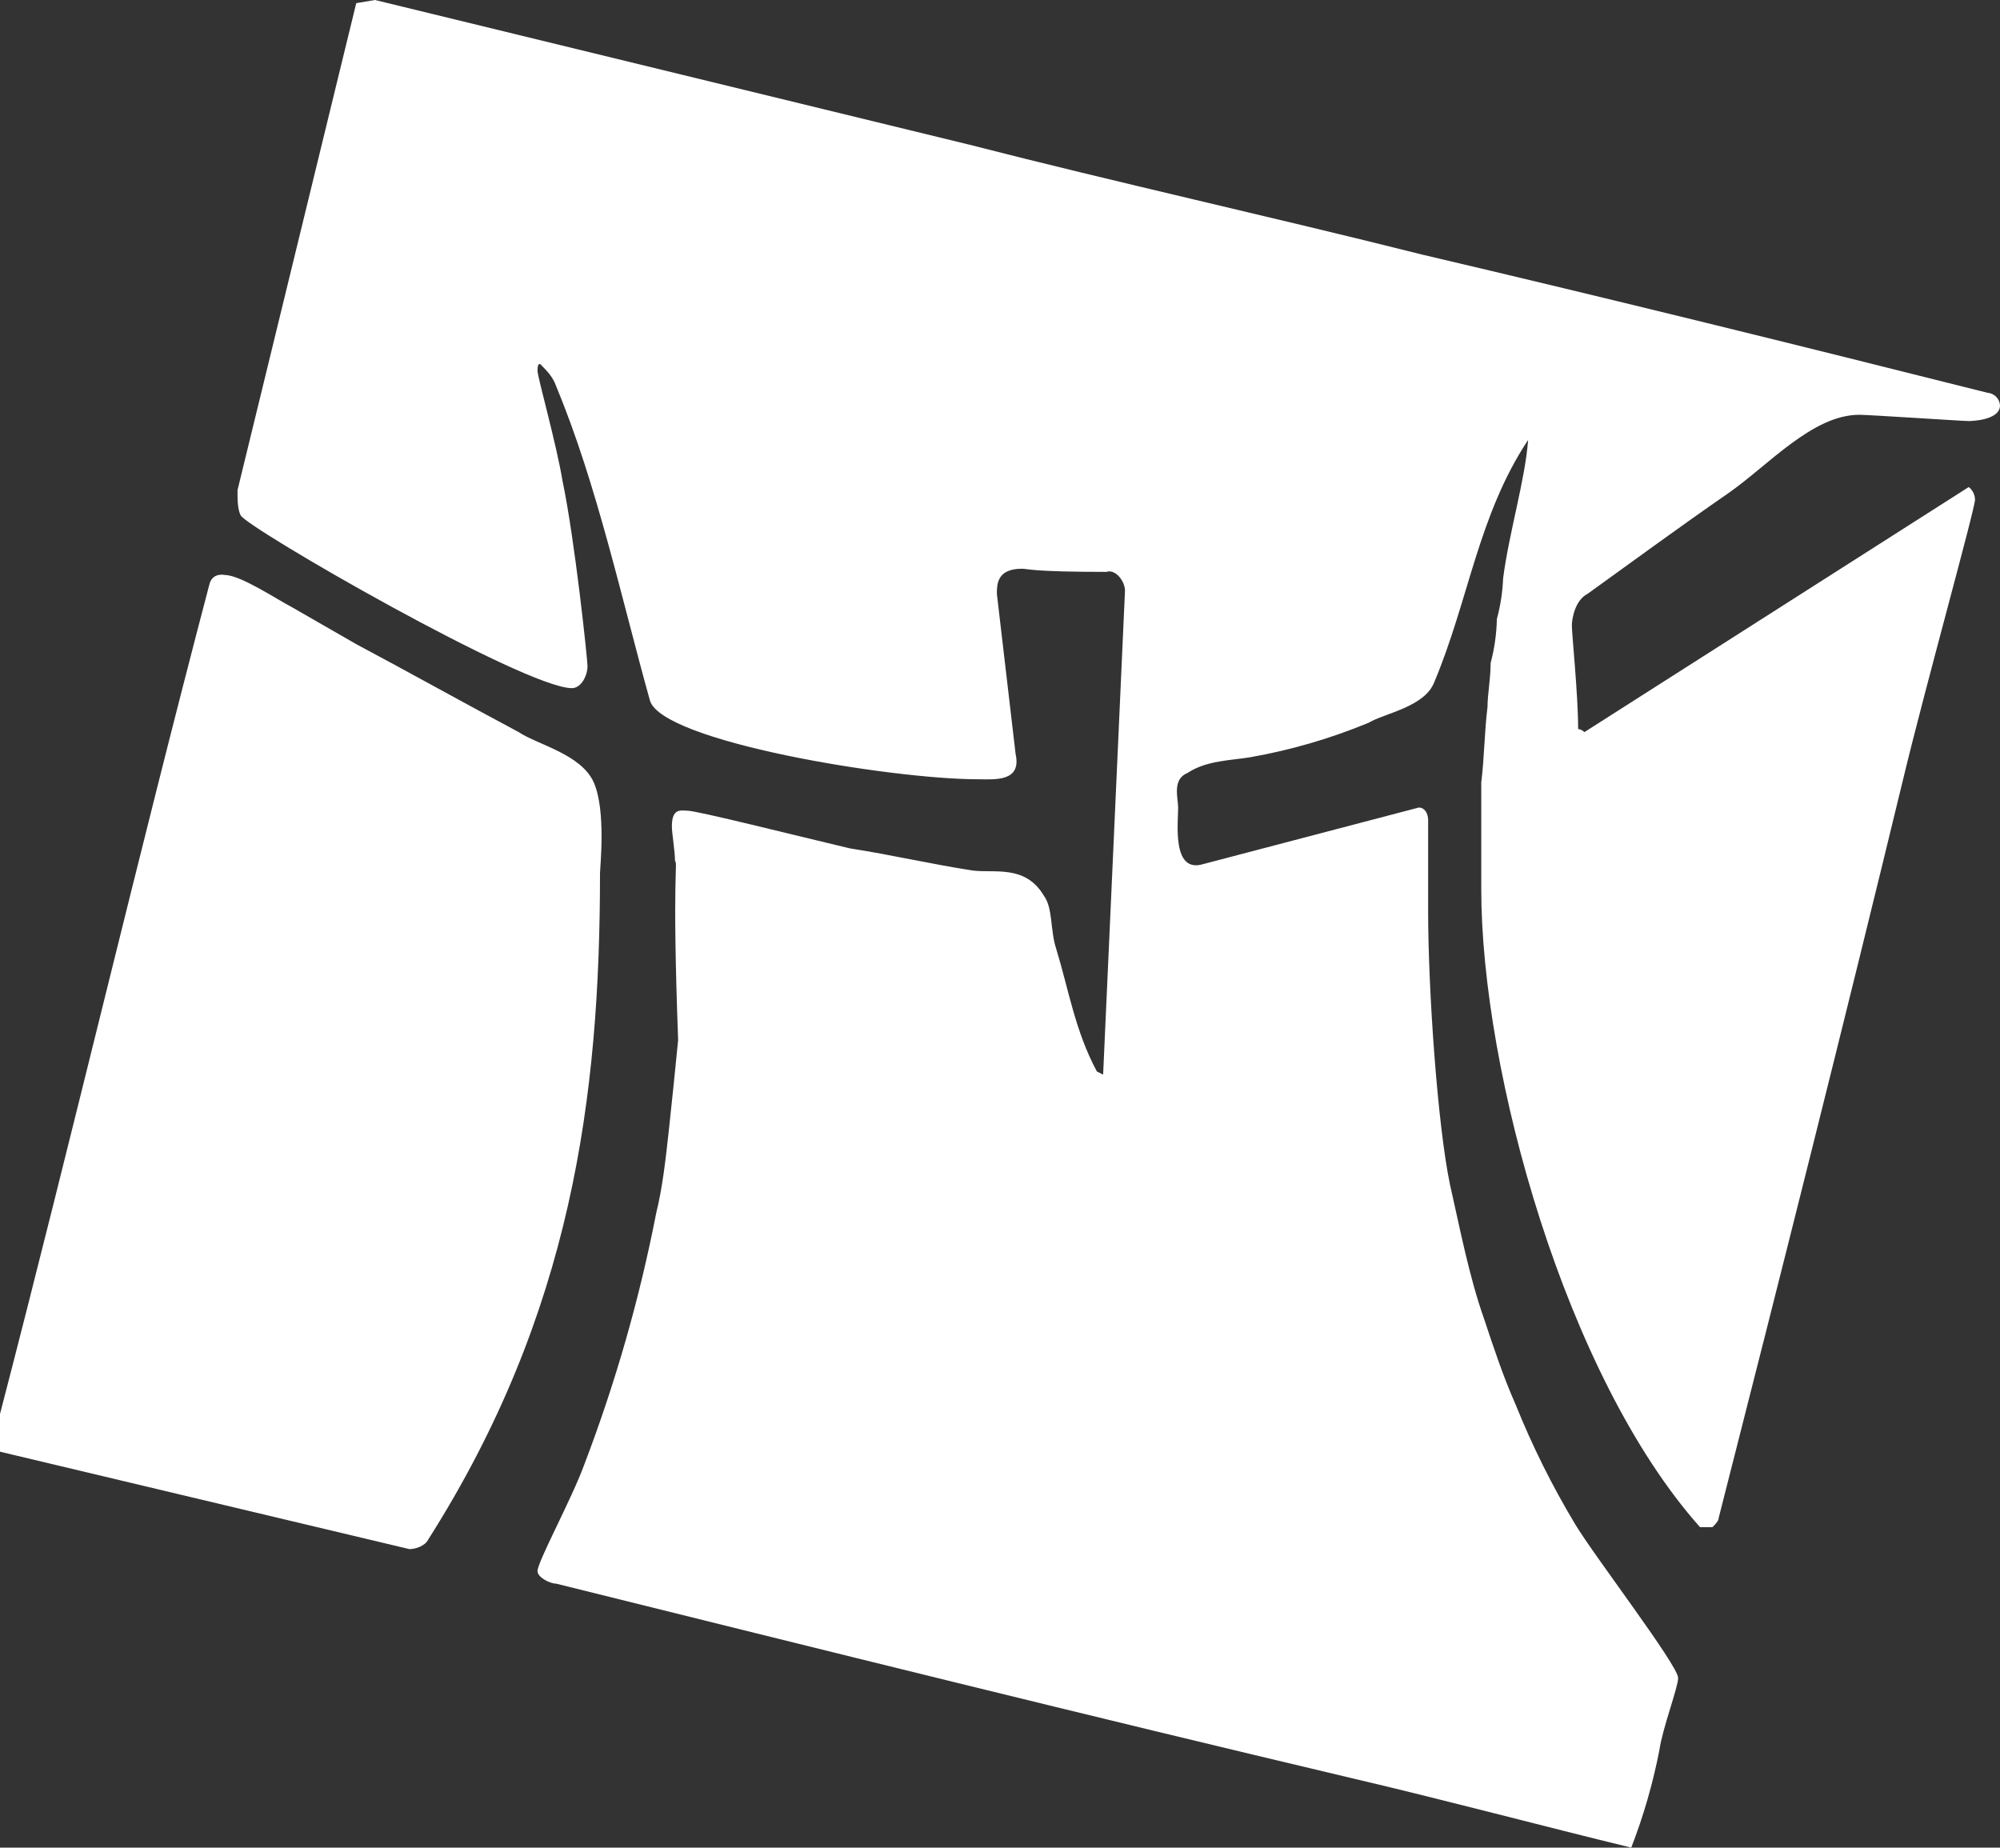 <svg xmlns="http://www.w3.org/2000/svg" width="105" height="97" viewBox="0 0 105 97" fill="none"><rect x="0" y="0" width="105" height="97" fill="#333333" stroke="none"/><path fill-rule="evenodd" clip-rule="evenodd" d="M19.688 0C29.859 2.474 40.688 5.114 50.859 7.588C58.57 9.568 66.773 11.383 74.648 13.362C84.492 15.672 94.5 18.146 104.344 20.621C104.514 20.632 104.674 20.706 104.795 20.827C104.916 20.948 104.988 21.109 105 21.281C105 22.105 103.359 22.105 103.359 22.105C103.031 22.105 98.109 21.776 97.617 21.776C95.156 21.776 92.859 24.415 90.727 25.9C88.102 27.714 85.641 29.529 83.344 31.179C82.688 31.509 82.523 32.498 82.523 32.828C82.523 33.323 82.852 36.458 82.852 38.272C82.976 38.289 83.091 38.347 83.18 38.437L103.359 25.57C103.459 25.648 103.541 25.748 103.598 25.862C103.654 25.977 103.685 26.102 103.688 26.23C103.688 26.724 101.062 36.128 99.914 40.912C96.797 53.779 93.516 66.811 90.234 79.679C90.234 79.844 90.07 80.008 89.906 80.174H89.25C82.195 72.255 77.766 56.253 77.766 46.685V41.077C77.93 39.757 77.93 38.437 78.094 37.117C78.094 36.458 78.258 35.633 78.258 34.808C78.459 34.054 78.569 33.279 78.586 32.498C78.775 31.798 78.885 31.079 78.914 30.354C79.242 27.879 80.062 25.24 80.227 23.095C77.602 27.054 77.109 31.509 75.305 35.798C74.812 37.117 72.68 37.447 71.859 37.942C69.853 38.774 67.763 39.382 65.625 39.757C64.641 39.922 63.328 39.922 62.344 40.582C61.523 40.912 61.852 41.901 61.852 42.396C61.852 43.221 61.523 45.861 63.164 45.366L74.484 42.396C74.812 42.396 74.977 42.726 74.977 43.056V47.84C74.977 51.964 75.469 59.058 76.125 62.192C76.617 64.337 77.109 66.976 77.93 69.286C78.422 70.77 78.914 72.255 79.57 73.74C80.443 75.909 81.486 78.005 82.688 80.008C83.672 81.658 88.102 87.432 88.102 88.092C88.102 88.587 87.281 90.731 87.117 91.886C86.777 93.632 86.283 95.343 85.641 97C80.883 95.845 75.961 94.525 71.039 93.371C57.094 90.071 43.148 86.607 29.203 83.143C28.875 83.143 28.219 82.813 28.219 82.483C28.219 81.988 30.023 78.689 30.68 76.874C32.314 72.593 33.577 68.177 34.453 63.677C34.781 62.357 34.945 60.872 35.109 59.388C35.273 57.903 35.438 56.253 35.602 54.604C35.273 45.696 35.602 45.366 35.438 45.201C35.438 44.706 35.273 43.716 35.273 43.386C35.273 42.396 35.766 42.561 36.094 42.561C36.586 42.561 41.836 43.881 44.625 44.541C46.758 44.871 48.891 45.366 51.023 45.696C52.172 45.861 53.812 45.366 54.797 47.015C55.289 47.675 55.125 48.83 55.453 49.82C56.109 51.964 56.438 54.109 57.586 56.253L57.914 56.418L59.062 31.014C59.062 30.519 58.57 29.859 58.078 30.024C54.141 30.024 53.977 29.859 53.648 29.859C52.336 29.859 52.336 30.684 52.336 31.179L53.32 39.592C53.648 41.077 52.172 40.912 51.352 40.912C46.758 40.912 34.781 38.932 34.125 36.787C32.648 31.509 31.336 25.405 29.203 20.291C29.039 19.796 28.711 19.466 28.383 19.136C28.383 19.136 28.219 18.971 28.219 19.466C28.219 19.796 29.203 23.26 29.531 25.24C30.188 28.374 30.844 34.643 30.844 34.973C30.844 35.468 30.516 36.128 30.023 36.128C27.562 36.128 12.961 27.714 12.633 27.054C12.469 26.724 12.469 26.23 12.469 25.735L18.703 0.165L19.688 0ZM15.258 31.838L18.703 33.818C21.492 35.303 24.445 36.952 27.234 38.437C28.219 39.097 30.516 39.592 31.172 41.077C31.828 42.561 31.5 45.531 31.5 45.861C31.5 57.573 30.023 68.956 22.477 80.833C22.312 81.163 21.82 81.328 21.492 81.328L0 76.214V74.235C3.773 59.718 7.219 45.036 10.992 30.684C11.156 30.024 11.812 30.189 11.812 30.189C12.633 30.189 14.602 31.509 15.258 31.838Z" fill="white"></path></svg>